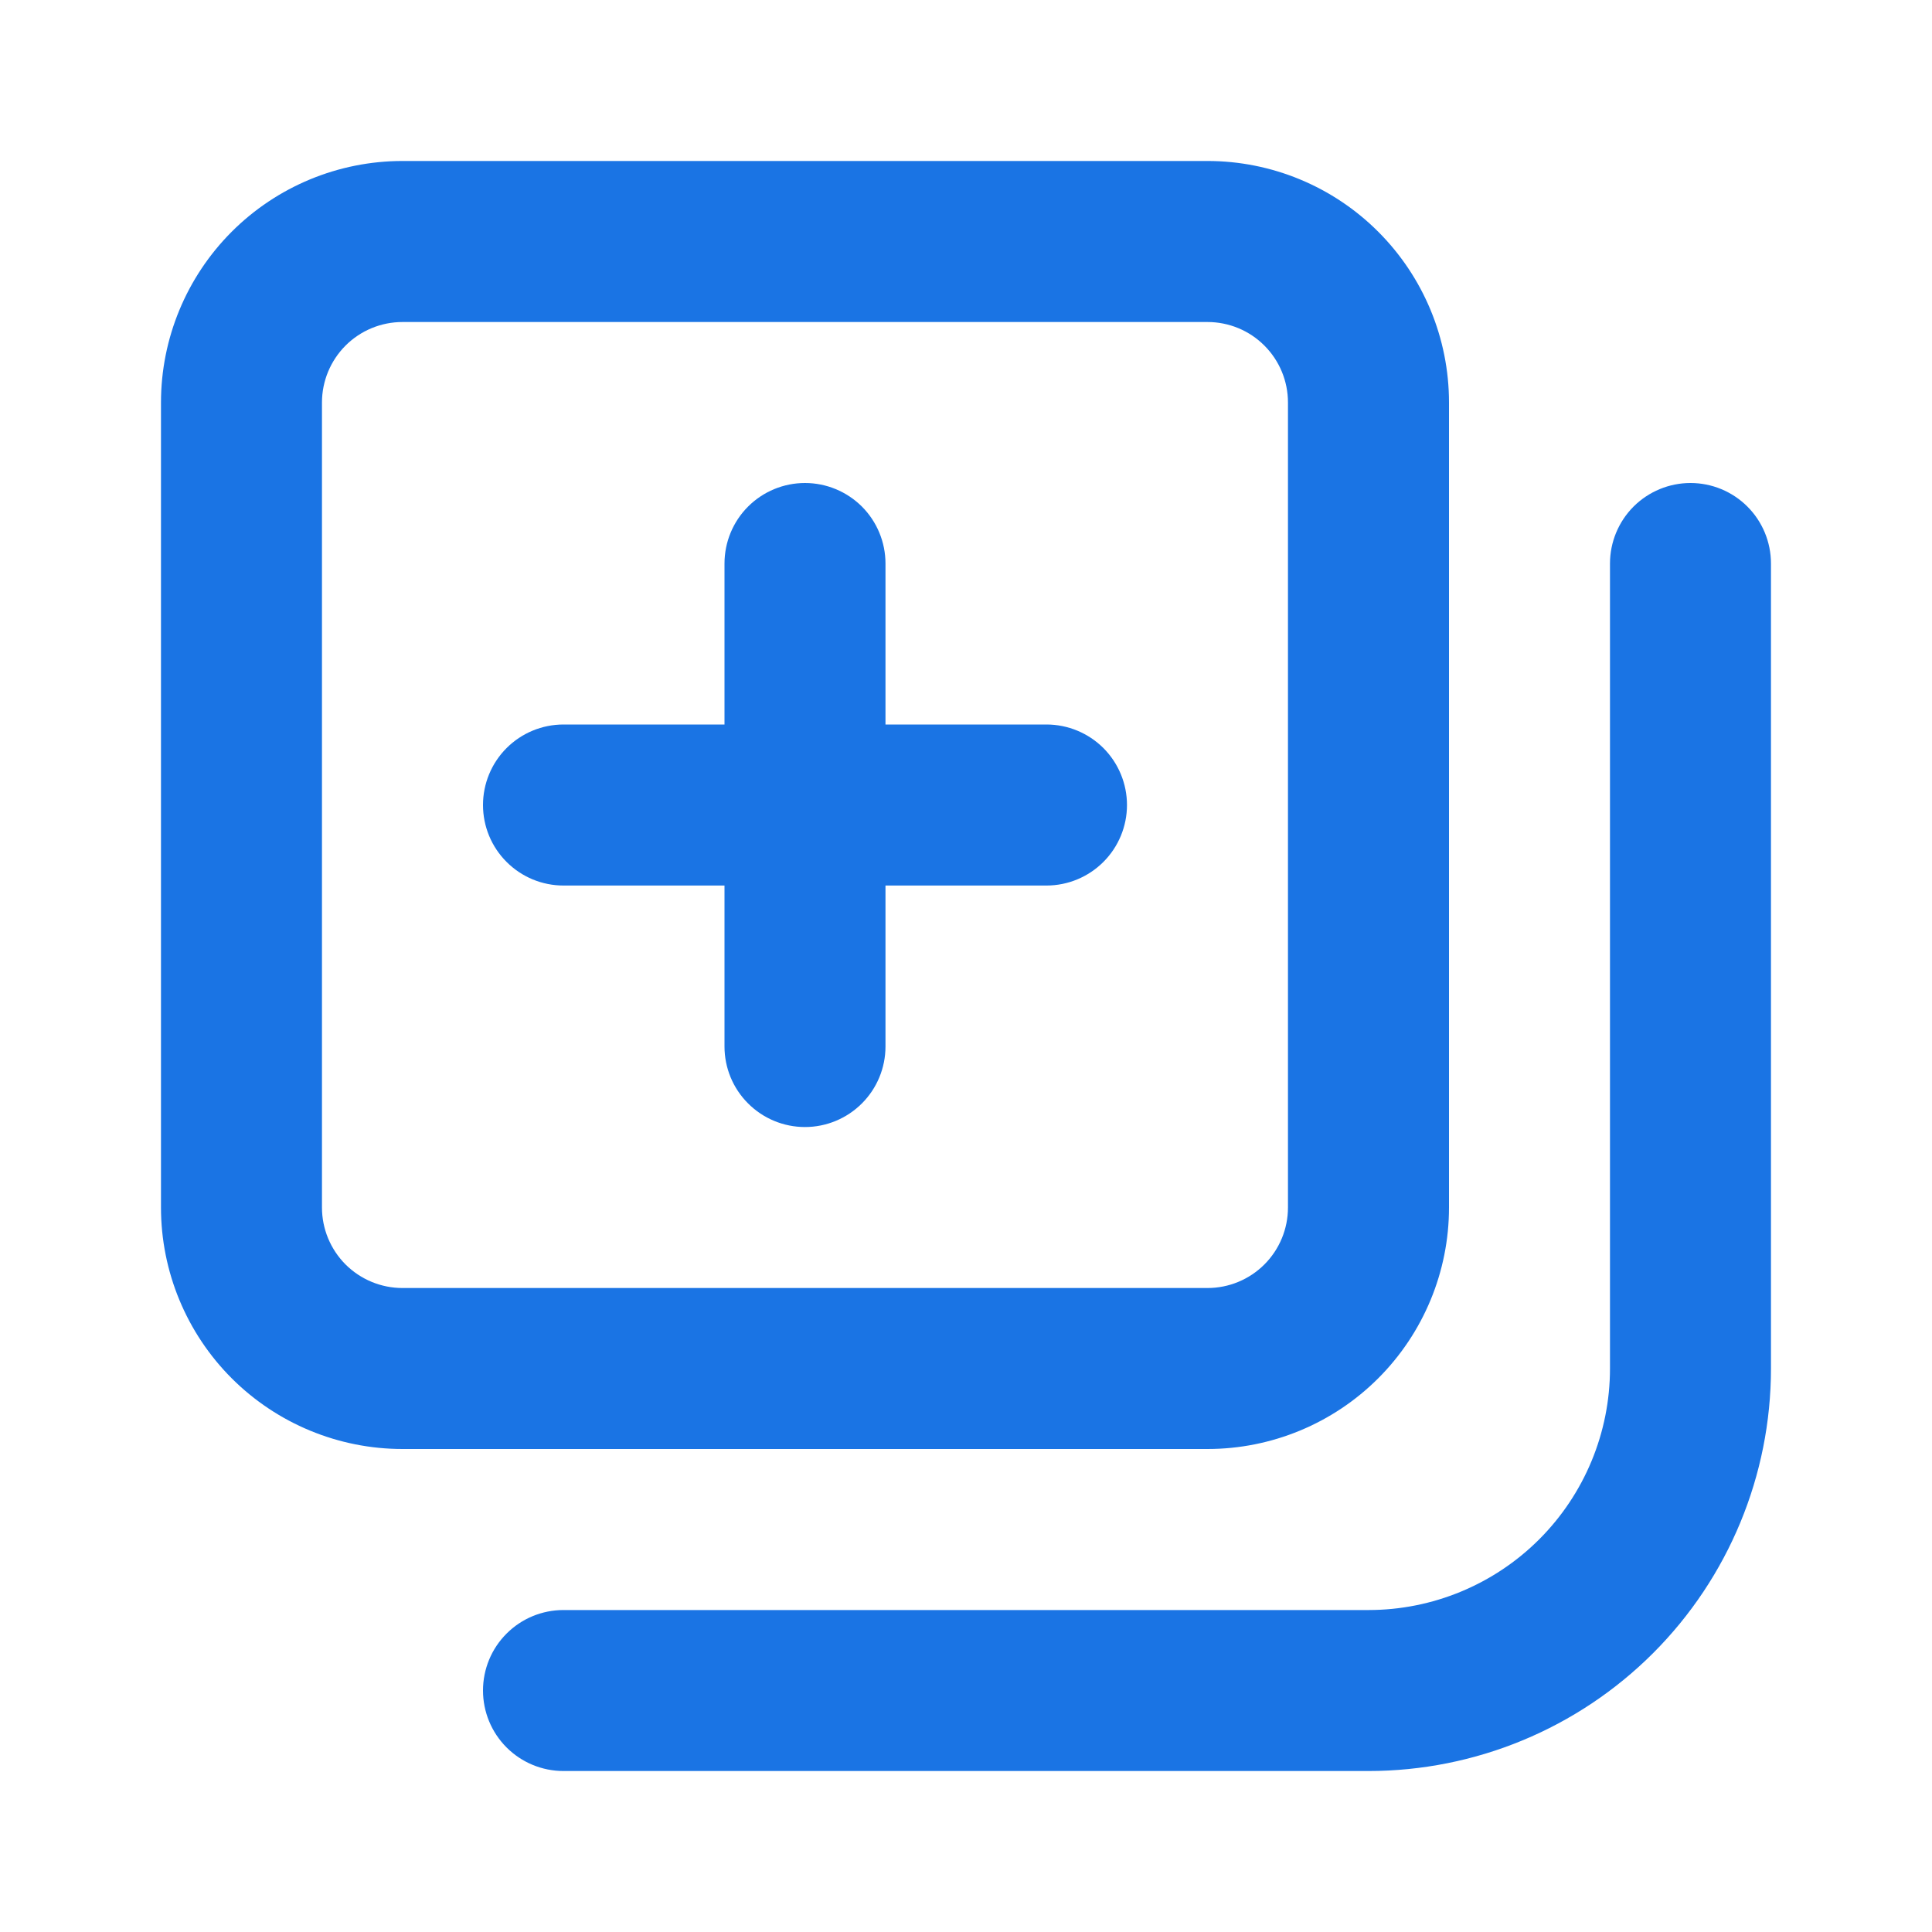 <svg width="40" height="40" viewBox="0 0 40 40" fill="none" xmlns="http://www.w3.org/2000/svg">
<path d="M21.666 15H18.333V11.667C18.333 11.225 18.157 10.801 17.845 10.488C17.532 10.176 17.108 10 16.666 10C16.224 10 15.8 10.176 15.488 10.488C15.175 10.801 15 11.225 15 11.667V15H11.666C11.224 15 10.8 15.176 10.488 15.488C10.175 15.801 10 16.225 10 16.667C10 17.109 10.175 17.533 10.488 17.845C10.8 18.158 11.224 18.334 11.666 18.334H15V21.667C15 22.109 15.175 22.533 15.488 22.845C15.8 23.158 16.224 23.334 16.666 23.334C17.108 23.334 17.532 23.158 17.845 22.845C18.157 22.533 18.333 22.109 18.333 21.667V18.334H21.666C22.108 18.334 22.532 18.158 22.845 17.845C23.157 17.533 23.333 17.109 23.333 16.667C23.333 16.225 23.157 15.801 22.845 15.488C22.532 15.176 22.108 15 21.666 15ZM30 25V8.334C30 7.007 29.473 5.736 28.535 4.798C27.598 3.86 26.326 3.333 25 3.333H8.333C7.007 3.333 5.735 3.86 4.797 4.798C3.86 5.736 3.333 7.007 3.333 8.334V25C3.333 26.326 3.86 27.598 4.797 28.536C5.735 29.473 7.007 30 8.333 30H25C26.326 30 27.598 29.473 28.535 28.536C29.473 27.598 30 26.326 30 25ZM6.666 25V8.334C6.666 7.891 6.842 7.468 7.154 7.155C7.467 6.842 7.891 6.667 8.333 6.667H25C25.442 6.667 25.866 6.842 26.178 7.155C26.491 7.468 26.666 7.891 26.666 8.334V25C26.666 25.442 26.491 25.866 26.178 26.179C25.866 26.491 25.442 26.667 25 26.667H8.333C7.891 26.667 7.467 26.491 7.154 26.179C6.842 25.866 6.666 25.442 6.666 25ZM35 10C34.558 10 34.134 10.176 33.821 10.488C33.509 10.801 33.333 11.225 33.333 11.667V28.334C33.333 29.66 32.806 30.931 31.869 31.869C30.931 32.807 29.659 33.334 28.333 33.334H11.666C11.224 33.334 10.8 33.509 10.488 33.822C10.175 34.134 10 34.558 10 35C10 35.442 10.175 35.866 10.488 36.179C10.8 36.491 11.224 36.667 11.666 36.667H28.333C30.543 36.667 32.663 35.789 34.226 34.226C35.788 32.663 36.666 30.544 36.666 28.334V11.667C36.666 11.225 36.491 10.801 36.178 10.488C35.866 10.176 35.442 10 35 10Z" fill="#1A74E4"/>
</svg>
